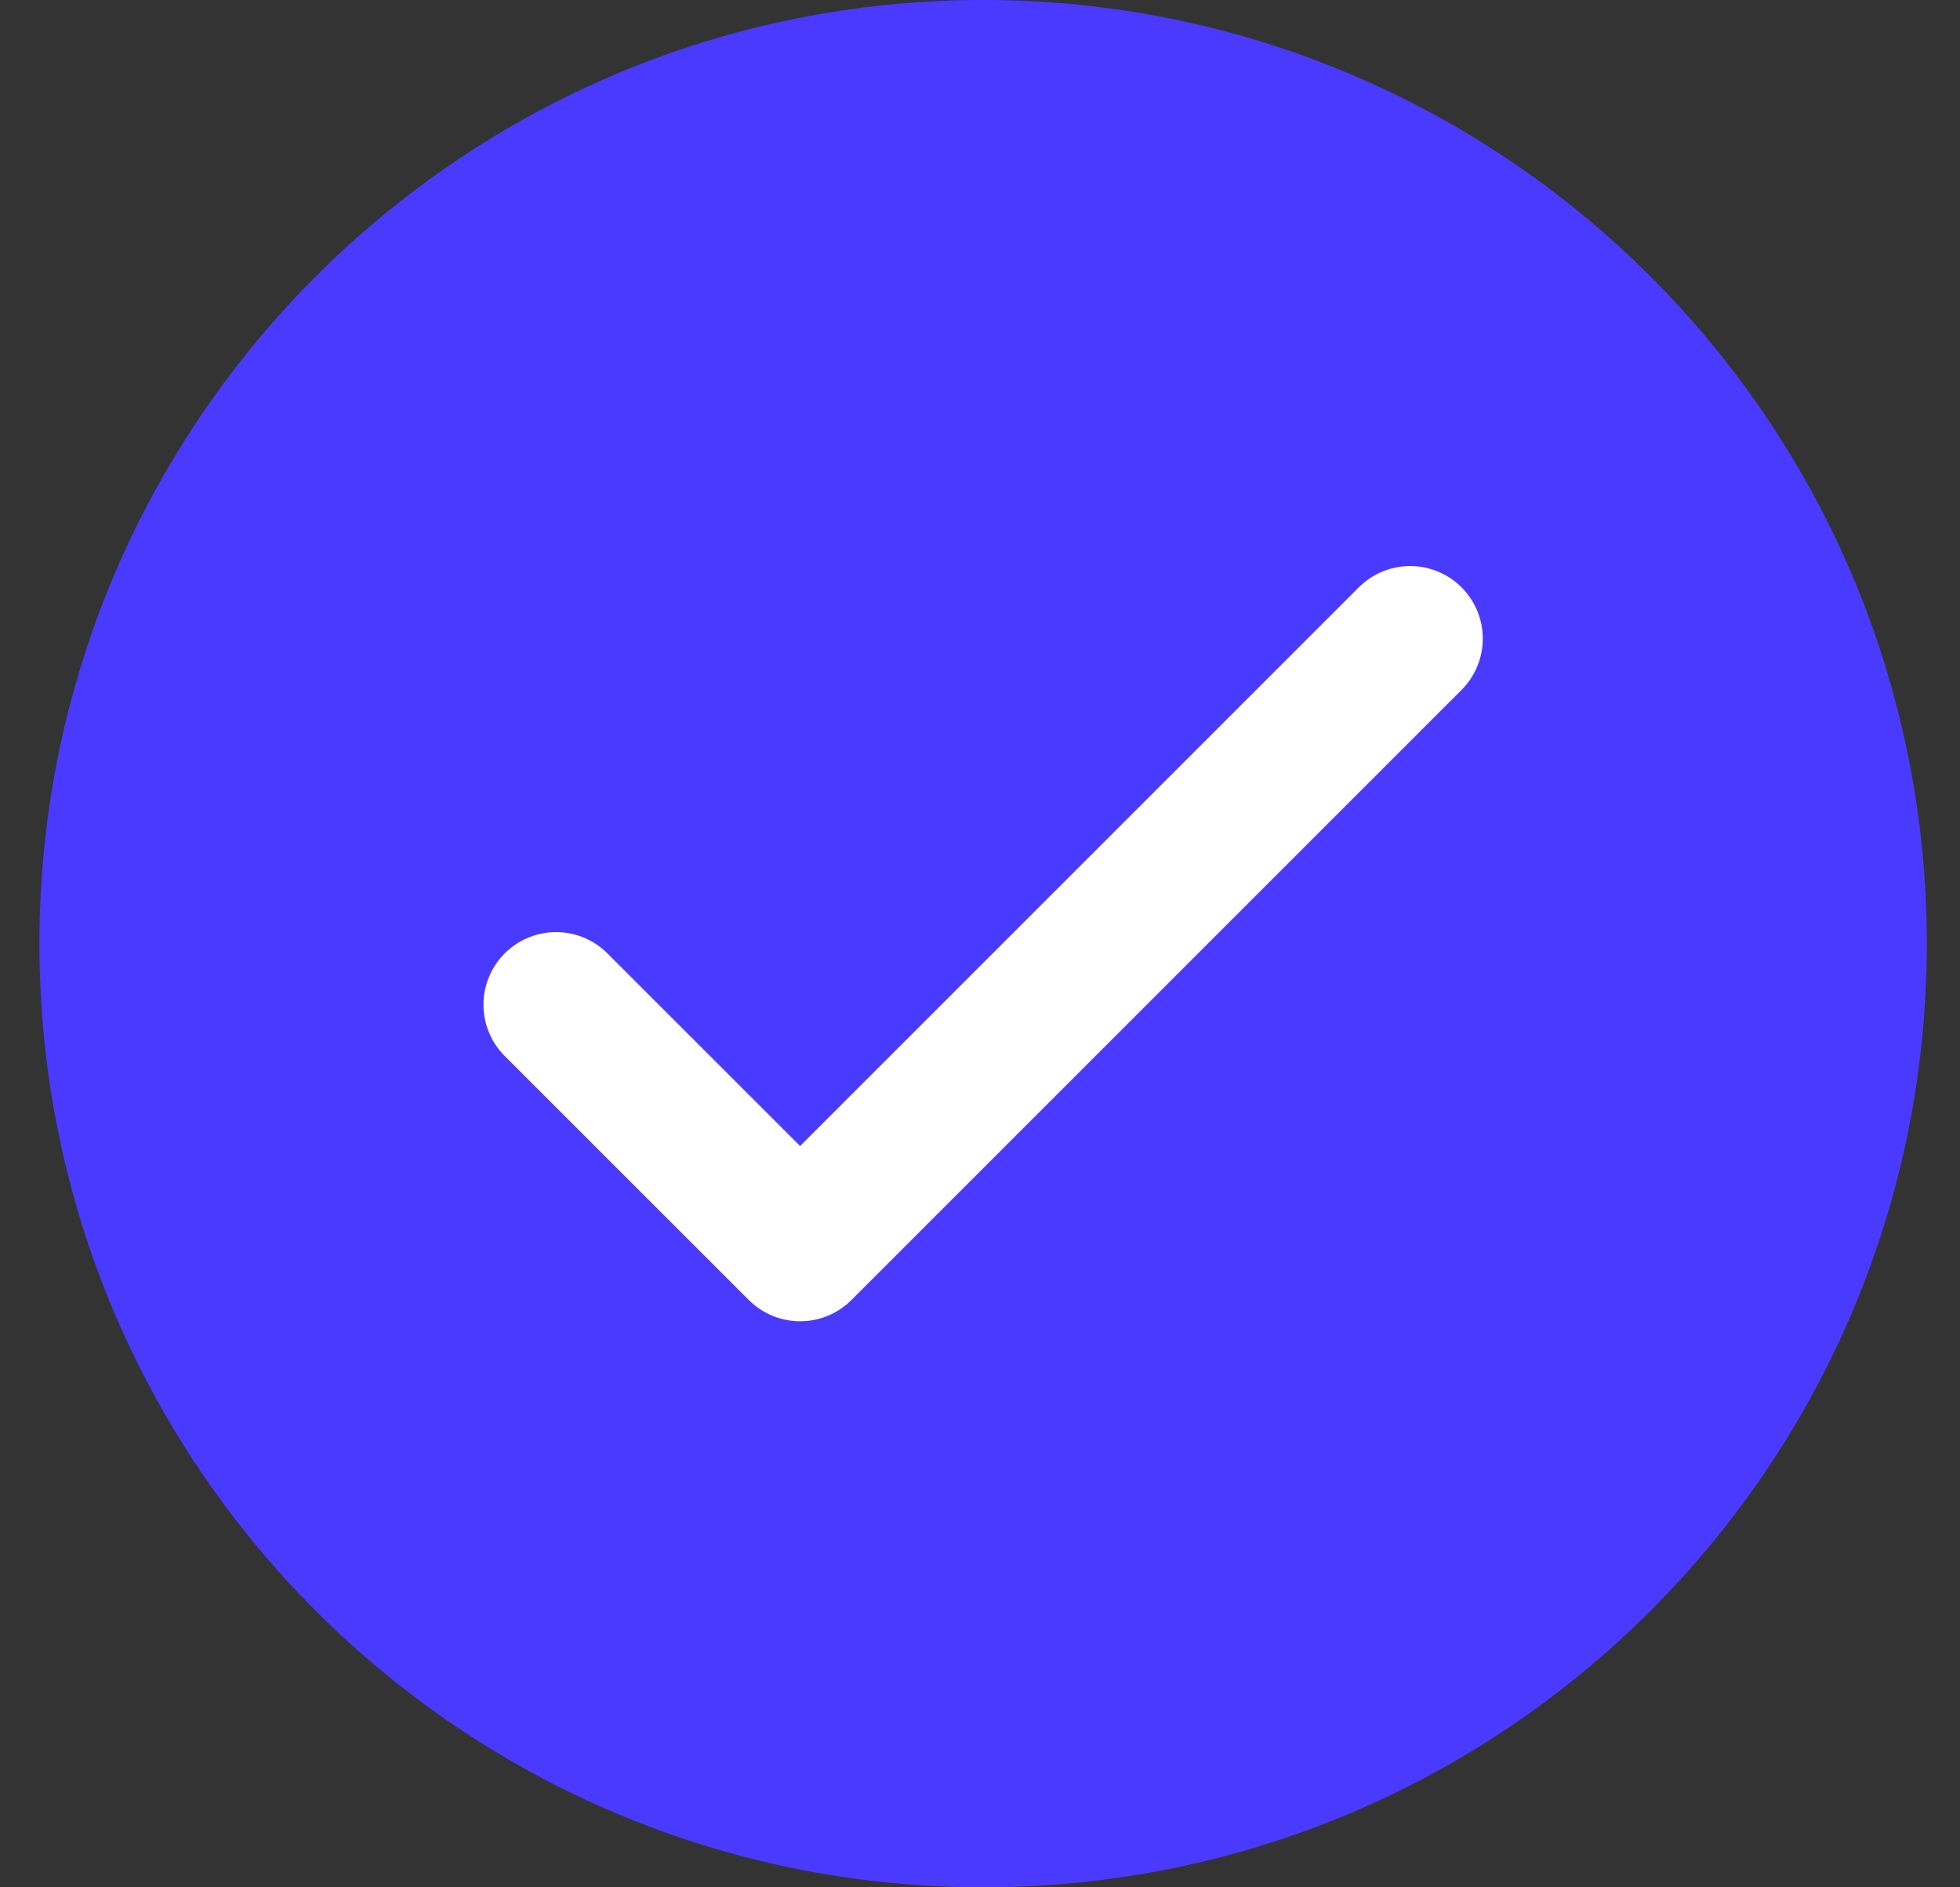 <svg width="27" height="26" viewBox="0 0 27 26" fill="none" xmlns="http://www.w3.org/2000/svg">
    <rect x="0" y="0" width="27" height="26" fill="#333333" stroke="none"/>
    <g clip-path="url(#clip0_685_881)">
    <path d="M13.543 26C20.723 26 26.543 20.18 26.543 13C26.543 5.82 20.723 0 13.543 0C6.363 0 0.543 5.82 0.543 13C0.543 20.18 6.363 26 13.543 26Z" fill="#4A3AFF"/>
    <path d="M7.66 13.841L11.022 17.202L19.426 8.798" stroke="white" stroke-width="2" stroke-linecap="round" stroke-linejoin="round"/>
    </g>
    <defs>
    <clipPath id="clip0_685_881">
    <rect width="26" height="26" fill="white" transform="translate(0.543)"/>
    </clipPath>
    </defs>
</svg>
